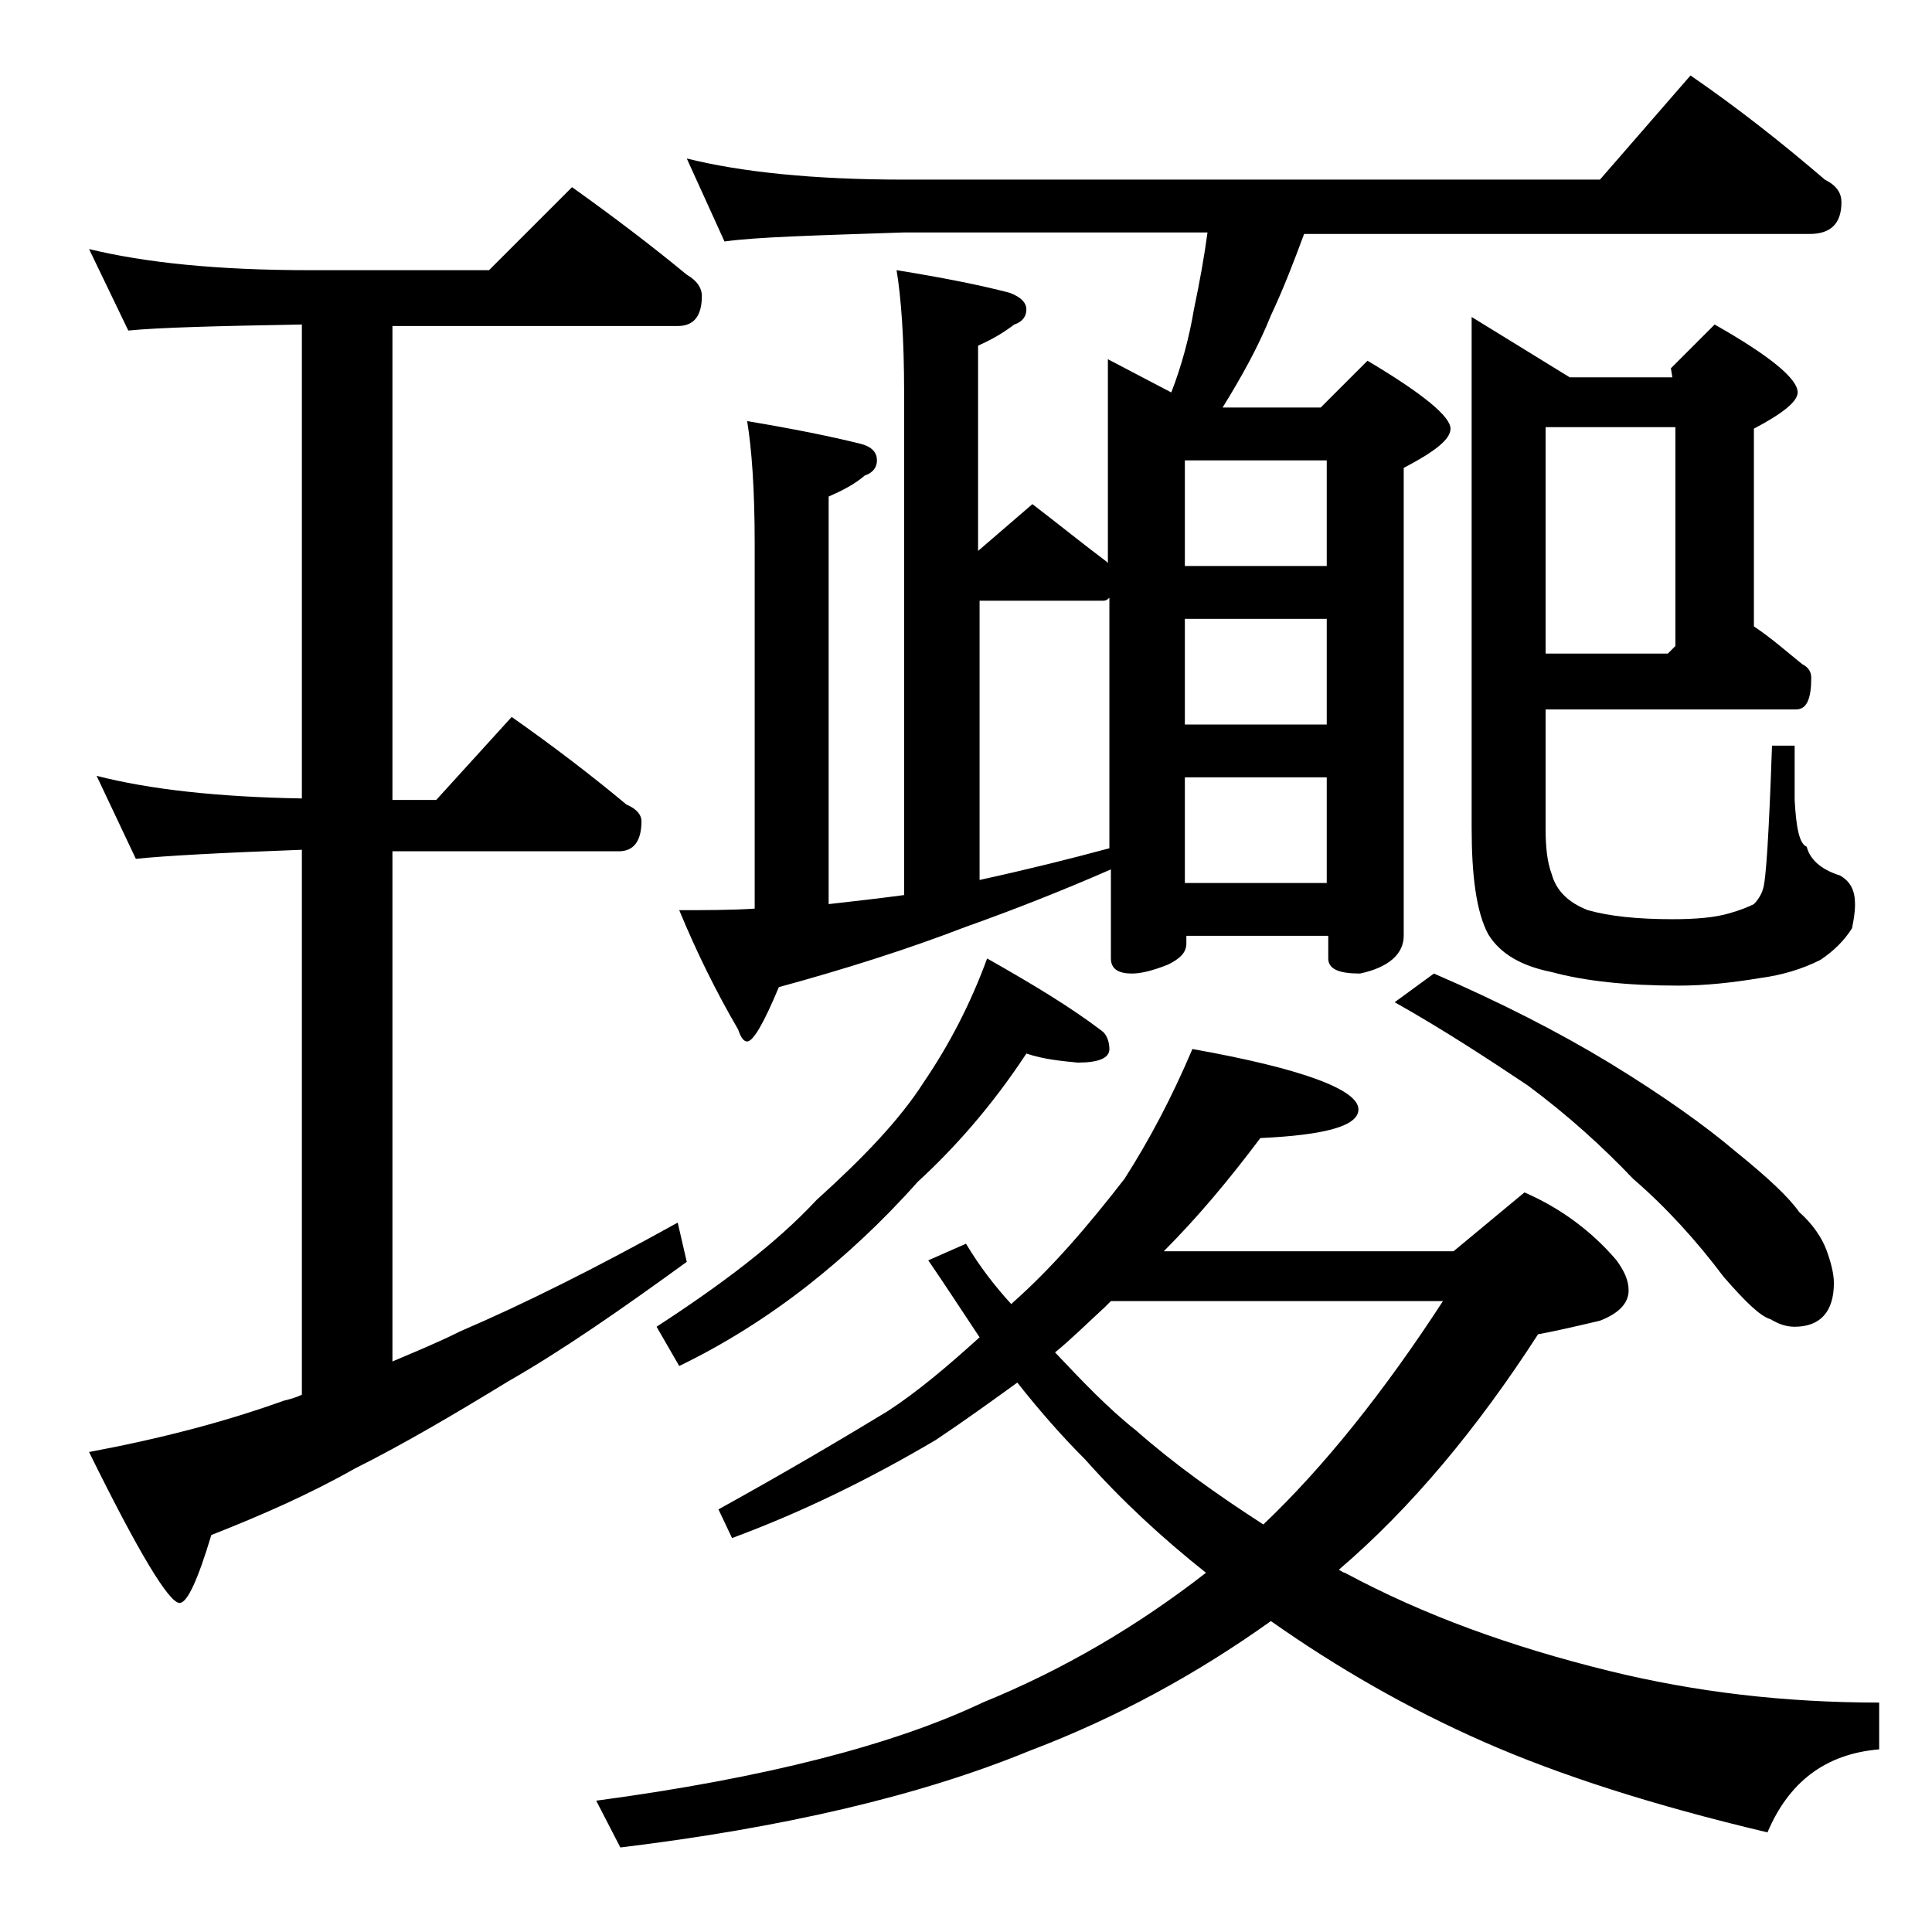 <?xml version="1.0" encoding="utf-8"?>
<!-- Generator: Adobe Illustrator 18.0.0, SVG Export Plug-In . SVG Version: 6.00 Build 0)  -->
<!DOCTYPE svg PUBLIC "-//W3C//DTD SVG 1.1//EN" "http://www.w3.org/Graphics/SVG/1.1/DTD/svg11.dtd">
<svg version="1.1" id="Layer_1" xmlns="http://www.w3.org/2000/svg" xmlns:xlink="http://www.w3.org/1999/xlink" x="0px" y="0px"
	 viewBox="0 0 128 128" enable-background="new 0 0 128 128" xml:space="preserve">
<path d="M5.9,16.5c3.7,0.9,8.5,1.4,14.6,1.4h11.9l5.5-5.5c2.8,2,5.3,3.9,7.6,5.8c0.7,0.4,1,0.9,1,1.4c0,1.3-0.5,2-1.6,2H26V53h2.9
	l5-5.5c2.7,1.9,5.2,3.8,7.6,5.8c0.7,0.3,1,0.7,1,1.1c0,1.3-0.5,2-1.5,2H26v33.8c1.4-0.6,2.9-1.2,4.5-2c4.2-1.8,9-4.2,14.4-7.2
	l0.6,2.6c-4.4,3.2-8.3,5.9-11.8,7.9c-3.6,2.2-7,4.2-10.2,5.8c-3,1.7-6.2,3.1-9.5,4.4c-0.9,3-1.6,4.5-2.1,4.5c-0.7,0-2.7-3.3-6-10
	c4.8-0.9,9-2,12.9-3.4c0.4-0.1,0.8-0.2,1.2-0.4V56.3c-5.4,0.2-9.1,0.4-11,0.6l-2.6-5.5c3.5,0.9,8,1.4,13.6,1.5V21.5
	c-5.7,0.1-9.5,0.2-11.5,0.4L5.9,16.5z M79,69.5c7.3,1.3,11,2.7,11,4c0,1.1-2.2,1.7-6.5,1.9c-2.1,2.8-4.2,5.3-6.4,7.5h19.2L101,79
	c2.3,1,4.4,2.5,6.1,4.5c0.5,0.7,0.8,1.3,0.8,2c0,0.8-0.6,1.5-1.9,2c-1.7,0.4-3,0.7-4.1,0.9c-4,6.2-8.4,11.5-13.2,15.6
	c0.2,0.1,0.3,0.2,0.4,0.2c5.2,2.8,11,4.9,17.5,6.5c5.7,1.4,11.6,2.1,17.9,2.1v3.1c-3.6,0.3-6,2.2-7.4,5.5c-7.6-1.8-13.8-3.8-18.8-6
	c-5-2.2-9.7-4.9-14.1-8c-4.9,3.5-10.2,6.4-16,8.6c-7.3,3-16.4,5.1-27.1,6.4l-1.6-3.1c11.2-1.5,19.7-3.7,25.6-6.5
	c5.4-2.2,10.3-5.1,14.8-8.6c-2.9-2.3-5.6-4.8-8-7.5c-1.5-1.5-3-3.2-4.5-5.1c-1.8,1.3-3.6,2.6-5.4,3.8c-4.4,2.6-8.9,4.8-13.5,6.5
	l-0.9-1.9c4.7-2.6,8.4-4.8,11.2-6.5c2-1.3,4-3,6.1-4.9c-1.2-1.8-2.3-3.5-3.4-5.1l2.5-1.1c0.9,1.5,1.9,2.8,3,4l0.1-0.1
	c2.6-2.3,5-5.1,7.4-8.2C76.1,75.6,77.6,72.8,79,69.5z M68,69.8c-2.3,3.5-4.8,6.3-7.2,8.5c-2.4,2.7-4.8,4.9-7.2,6.8
	c-2.8,2.2-5.7,4-8.6,5.4l-1.5-2.6c4.3-2.8,7.9-5.5,10.6-8.4c3.1-2.8,5.5-5.3,7.1-7.8c1.7-2.5,3.1-5.2,4.2-8.2c3,1.7,5.5,3.2,7.6,4.8
	c0.3,0.2,0.5,0.7,0.5,1.2c0,0.6-0.7,0.9-2.1,0.9C70.4,70.3,69.2,70.2,68,69.8z M45.5,10.5c3.6,0.9,8.4,1.4,14.4,1.4H106l6-6.9
	c3.2,2.2,6.1,4.5,8.9,6.9c0.8,0.4,1.1,0.9,1.1,1.5c0,1.4-0.7,2.1-2.1,2.1H86.4c-0.7,1.9-1.4,3.7-2.2,5.4c-0.8,2-1.9,4-3.2,6.1h6.5
	l3.1-3.1c3.7,2.2,5.5,3.7,5.5,4.5c0,0.7-1,1.5-3.1,2.6v31c0,1.2-1,2.1-2.9,2.5c-1.4,0-2.1-0.3-2.1-1V62h-9.4v0.5
	c0,0.6-0.4,1-1.2,1.4c-1,0.4-1.8,0.6-2.4,0.6c-0.9,0-1.4-0.3-1.4-1v-5.9c-3.2,1.4-6.5,2.7-9.6,3.8c-3.9,1.5-8,2.8-12.4,4
	c-1,2.4-1.7,3.6-2.1,3.6c-0.2,0-0.4-0.2-0.6-0.8c-1.4-2.4-2.7-5-3.9-7.9c1.8,0,3.4,0,5-0.1V36c0-3.6-0.2-6.3-0.5-8.1
	c3,0.5,5.5,1,7.5,1.5c0.8,0.2,1.1,0.6,1.1,1.1c0,0.4-0.2,0.8-0.8,1c-0.7,0.6-1.5,1-2.4,1.4v27c1.8-0.2,3.5-0.4,5-0.6V26
	c0-3.6-0.2-6.3-0.5-8.1c3.1,0.5,5.6,1,7.5,1.5c0.8,0.3,1.1,0.7,1.1,1.1c0,0.4-0.2,0.8-0.8,1c-0.8,0.6-1.5,1-2.4,1.4v13.6l3.6-3.1
	c1.7,1.3,3.3,2.6,4.9,3.8l0.1,0.1V23.8l4.2,2.2c0.7-1.8,1.2-3.7,1.5-5.5c0.4-1.9,0.7-3.6,0.9-5.1H59.9C54,15.6,50.1,15.7,48,16
	L45.5,10.5z M64.9,58.3c3.2-0.7,6-1.4,8.6-2.1V39.6c-0.2,0.2-0.3,0.2-0.5,0.2h-8.1V58.3z M69.9,89.6c1.8,1.9,3.5,3.7,5.4,5.2
	c2.5,2.2,5.3,4.2,8.4,6.2c4-3.8,8-8.8,11.9-14.8h-22c-0.2,0.2-0.3,0.3-0.4,0.4C72,87.7,71,88.7,69.9,89.6z M78.5,37.5h9.4v-7h-9.4
	V37.5z M78.5,48h9.4v-7h-9.4V48z M78.5,58.5h9.4v-7h-9.4V58.5z M95,64.5c4.4,1.9,8.3,3.9,11.6,5.9c3.6,2.2,6.4,4.2,8.4,5.9
	c2.1,1.7,3.5,3,4.2,4c0.9,0.8,1.5,1.7,1.8,2.5c0.3,0.8,0.5,1.6,0.5,2.2c0,1.9-0.9,2.9-2.6,2.9c-0.6,0-1.1-0.2-1.6-0.5
	c-0.7-0.2-1.7-1.2-3.1-2.8c-1.8-2.4-3.8-4.6-6-6.5c-2-2.1-4.3-4.2-7-6.2c-2.7-1.8-5.6-3.7-8.8-5.5L95,64.5z M102.4,47v7.9
	c0,1.2,0.1,2.2,0.4,3c0.3,1.1,1.1,1.9,2.4,2.4c1.4,0.4,3.3,0.6,5.6,0.6c1.5,0,2.8-0.1,3.8-0.4c0.7-0.2,1.2-0.4,1.6-0.6
	c0.2-0.2,0.5-0.6,0.6-1c0.2-0.5,0.4-3.7,0.6-9.5h1.5V53c0.1,1.8,0.3,2.9,0.8,3.1c0.2,0.8,0.9,1.5,2.2,1.9c0.7,0.4,1,1,1,1.9
	c0,0.6-0.1,1.1-0.2,1.6c-0.5,0.8-1.2,1.5-2.1,2.1c-1.2,0.6-2.5,1-4,1.2c-1.8,0.3-3.6,0.5-5.4,0.5c-3.4,0-6.2-0.3-8.4-0.9
	c-2-0.4-3.4-1.2-4.2-2.5c-0.8-1.5-1.1-3.9-1.1-7.1V21l6.5,4h6.8l-0.1-0.6l2.9-2.9c3.7,2.1,5.5,3.6,5.5,4.5c0,0.6-1,1.4-2.9,2.4v13.1
	c1.2,0.8,2.2,1.7,3.2,2.5c0.4,0.2,0.6,0.5,0.6,0.9c0,1.4-0.3,2.1-1,2.1H102.4z M102.4,28.3v15h8.1l0.5-0.5V28.3H102.4z"/>
</svg>
